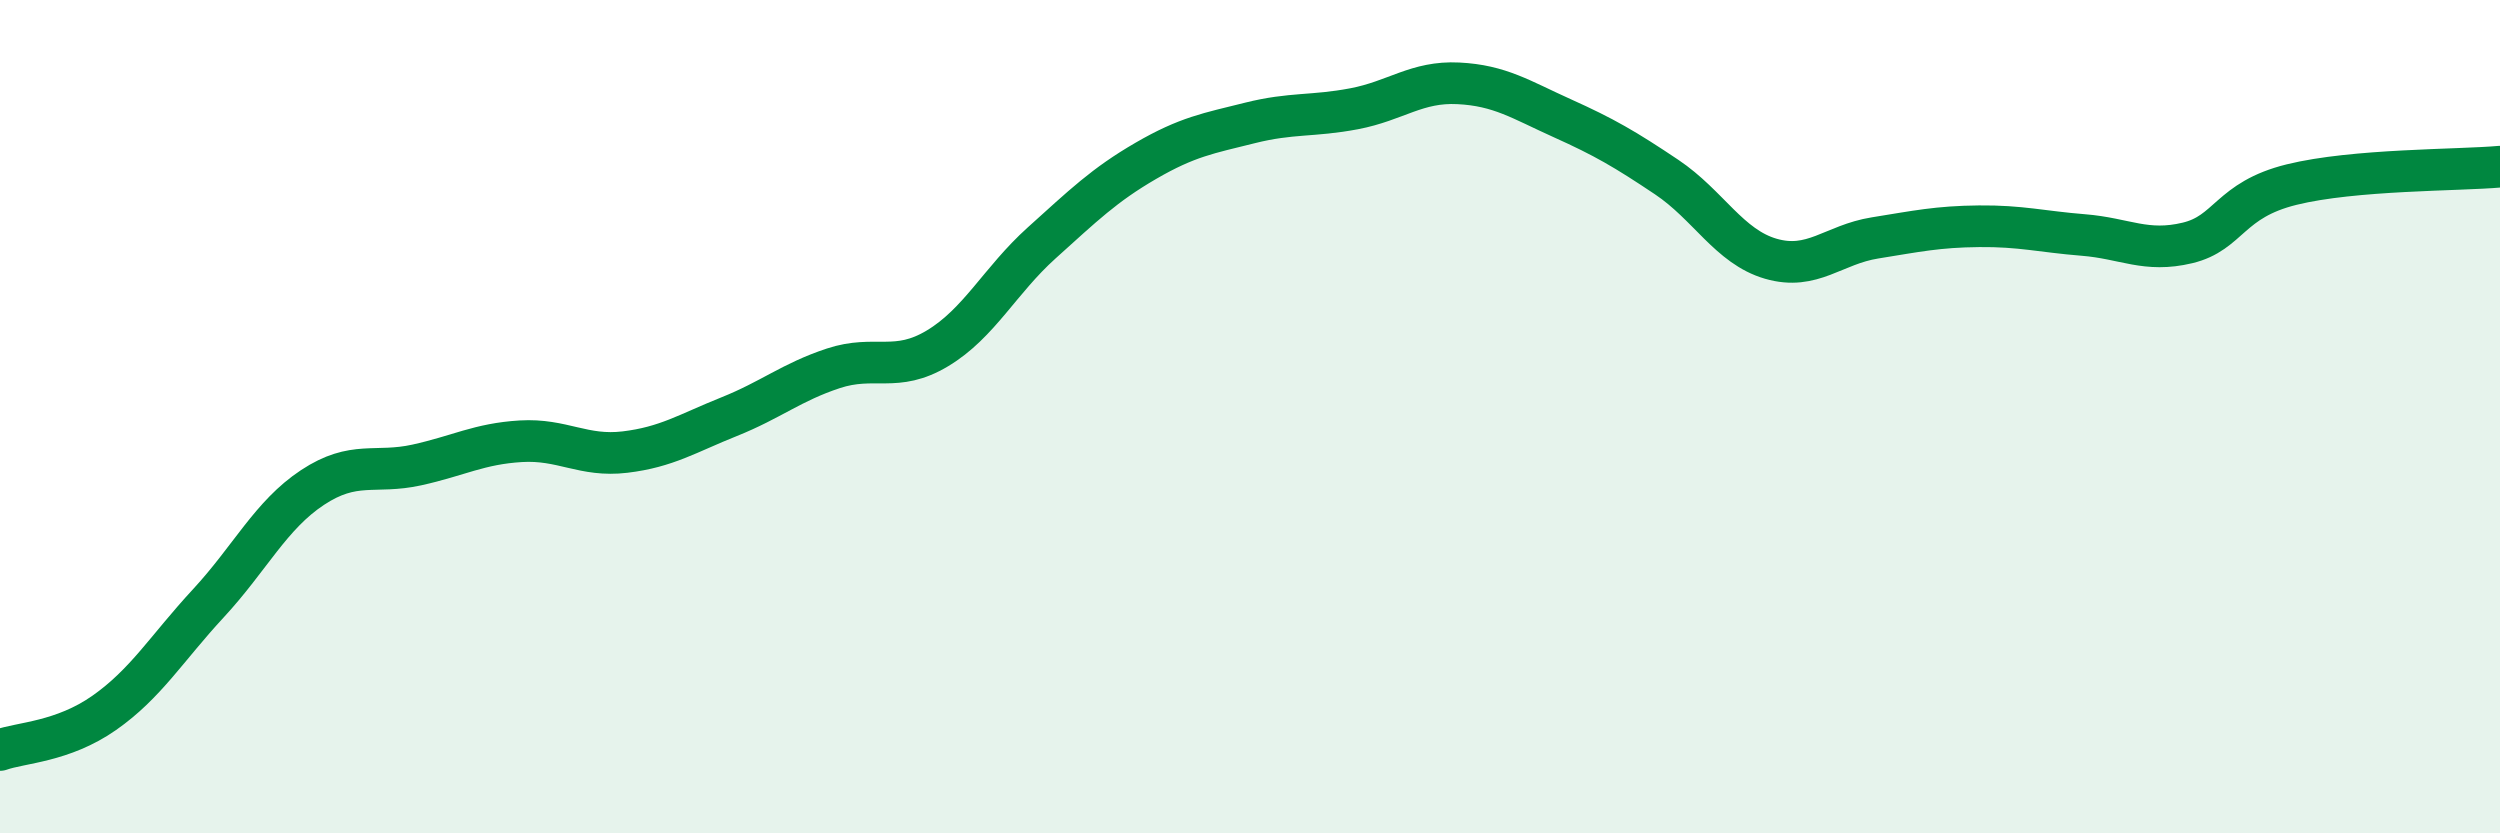 
    <svg width="60" height="20" viewBox="0 0 60 20" xmlns="http://www.w3.org/2000/svg">
      <path
        d="M 0,18 C 0.5,17.82 1.5,17.81 2.5,17.11 C 3.5,16.41 4,15.56 5,14.48 C 6,13.4 6.5,12.36 7.5,11.7 C 8.5,11.04 9,11.38 10,11.16 C 11,10.94 11.5,10.65 12.5,10.59 C 13.5,10.53 14,10.97 15,10.85 C 16,10.73 16.5,10.4 17.5,10 C 18.5,9.6 19,9.17 20,8.84 C 21,8.51 21.5,8.96 22.5,8.36 C 23.5,7.76 24,6.73 25,5.83 C 26,4.93 26.5,4.44 27.5,3.86 C 28.5,3.28 29,3.2 30,2.95 C 31,2.7 31.5,2.8 32.5,2.61 C 33.5,2.42 34,1.95 35,2 C 36,2.05 36.5,2.39 37.5,2.84 C 38.5,3.29 39,3.58 40,4.25 C 41,4.92 41.5,5.92 42.5,6.21 C 43.5,6.5 44,5.87 45,5.71 C 46,5.55 46.5,5.44 47.5,5.43 C 48.5,5.42 49,5.56 50,5.64 C 51,5.72 51.5,6.07 52.5,5.83 C 53.5,5.59 53.5,4.8 55,4.43 C 56.5,4.06 59,4.09 60,4L60 20L0 20Z"
        fill="#008740"
        opacity="0.1"
        stroke-linecap="round"
        stroke-linejoin="round"
      />
      <path
        d="M 0,18 C 0.5,17.82 1.5,17.81 2.5,17.11 C 3.5,16.41 4,15.56 5,14.48 C 6,13.4 6.5,12.36 7.5,11.7 C 8.5,11.04 9,11.38 10,11.16 C 11,10.94 11.5,10.65 12.5,10.59 C 13.5,10.53 14,10.97 15,10.85 C 16,10.73 16.5,10.4 17.5,10 C 18.5,9.6 19,9.17 20,8.84 C 21,8.51 21.5,8.96 22.5,8.36 C 23.5,7.76 24,6.73 25,5.83 C 26,4.93 26.5,4.44 27.5,3.86 C 28.5,3.28 29,3.2 30,2.95 C 31,2.7 31.5,2.8 32.5,2.61 C 33.5,2.42 34,1.95 35,2 C 36,2.05 36.5,2.39 37.5,2.84 C 38.5,3.29 39,3.58 40,4.25 C 41,4.92 41.5,5.92 42.5,6.21 C 43.5,6.5 44,5.87 45,5.71 C 46,5.55 46.5,5.44 47.5,5.43 C 48.5,5.42 49,5.56 50,5.64 C 51,5.72 51.5,6.07 52.5,5.83 C 53.5,5.59 53.5,4.8 55,4.43 C 56.5,4.06 59,4.09 60,4"
        stroke="#008740"
        stroke-width="1"
        fill="none"
        stroke-linecap="round"
        stroke-linejoin="round"
      />
    </svg>
  